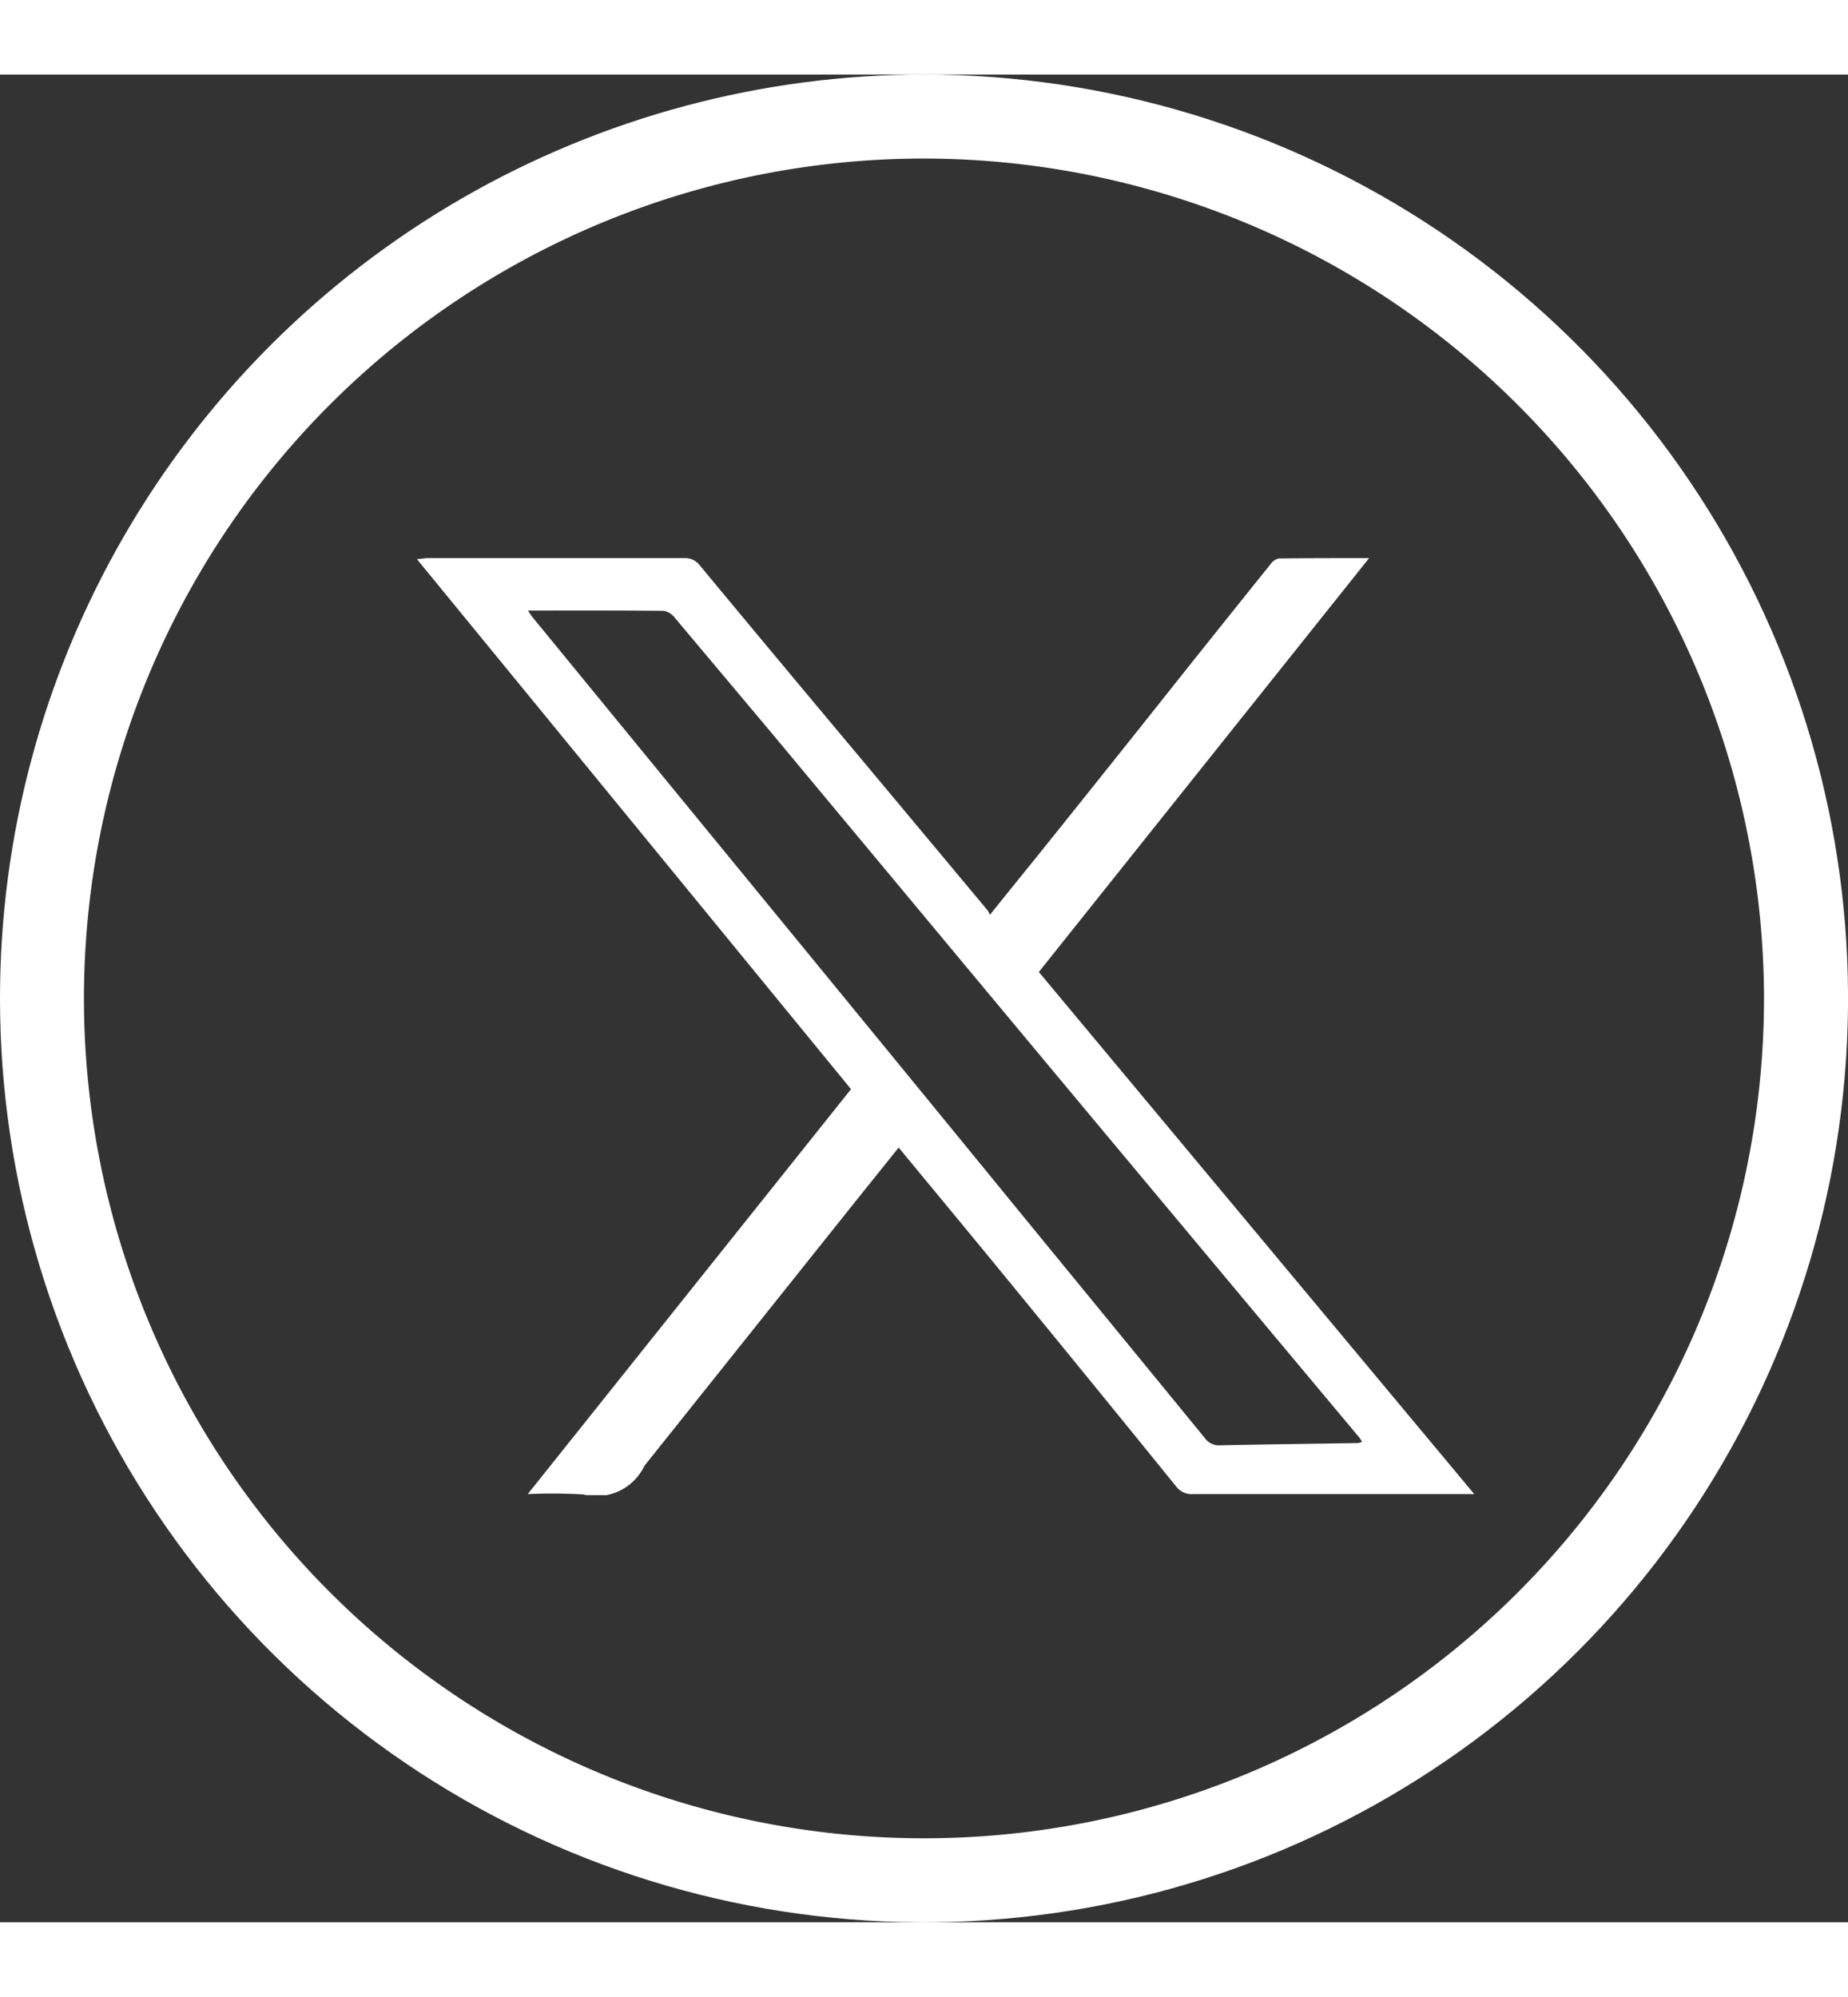<svg xmlns="http://www.w3.org/2000/svg" xmlns:xlink="http://www.w3.org/1999/xlink" width="43.491" height="47" viewBox="0 0 43.491 43.491">
  <rect x="0" y="0" width="43.491" height="43.491" fill="#333333" stroke="none"/>
  <defs>
    <clipPath id="clip-path">
      <path id="Path_8" data-name="Path 8" d="M4,25.746A21.746,21.746,0,1,0,25.746,4,21.746,21.746,0,0,0,4,25.746" transform="translate(-4 -4)" fill="#fff"/>
    </clipPath>
    <clipPath id="clip-path-2">
      <rect id="Rectangle_2336" data-name="Rectangle 2336" width="24.884" height="22.056" fill="#fff"/>
    </clipPath>
  </defs>
  <g id="Group_2735" data-name="Group 2735" transform="translate(-599.189 -2437.471)">
    <g id="Group_12" data-name="Group 12" transform="translate(599.189 2437.471)">
      <g id="Group_11" data-name="Group 11" clip-path="url(#clip-path)">
        <path id="Path_7" data-name="Path 7" d="M23.722,47.445A23.722,23.722,0,1,1,47.445,23.722,23.75,23.75,0,0,1,23.722,47.445m0-43.491A19.769,19.769,0,1,0,43.491,23.722,19.791,19.791,0,0,0,23.722,3.954" transform="translate(-1.977 -1.977)" fill="#fff"/>
      </g>
    </g>
    <g id="Group_2729" data-name="Group 2729" transform="translate(609 2448.853)">
      <g id="Group_2728" data-name="Group 2728" clip-path="url(#clip-path-2)">
        <path id="Path_140" data-name="Path 140" d="M11.337,13.876c-.438.547-.865,1.077-1.289,1.609L5.374,21.342c-.005.007-.013.011-.017.019a1.249,1.249,0,0,1-1.437.679,12.52,12.52,0,0,0-1.311-.009L10.217,12.5,0,.024C.129.014.205,0,.282,0q3,0,6,0a.437.437,0,0,1,.38.176q1.953,2.356,3.919,4.7,1.424,1.706,2.848,3.413a.682.682,0,0,1,.057.108c.5-.626.979-1.212,1.45-1.8Q16.5,4.646,18.05,2.692,19.07,1.413,20.094.138a.315.315,0,0,1,.189-.129C20.966,0,21.649,0,22.41,0L14.637,9.742,24.884,22.031h-.242q-3.188,0-6.377,0a.454.454,0,0,1-.4-.184q-1.989-2.455-3.994-4.9c-.833-1.017-1.672-2.029-2.534-3.074M2.61,1.23c.06.087.089.135.125.178L5.33,4.576q2.414,2.945,4.828,5.891,1.994,2.434,3.985,4.871,2.2,2.686,4.4,5.373a.4.4,0,0,0,.353.172c1.083-.023,2.166-.035,3.249-.053a.432.432,0,0,0,.1-.028,1.159,1.159,0,0,0-.064-.1l-2.1-2.511q-2.066-2.473-4.131-4.946-2.215-2.656-4.427-5.315l-3.164-3.8Q7.213,2.764,6.066,1.4a.414.414,0,0,0-.256-.158c-1.05-.011-2.1-.007-3.2-.007" transform="translate(0 0)" fill="#fff"/>
      </g>
    </g>
  </g>
</svg>
